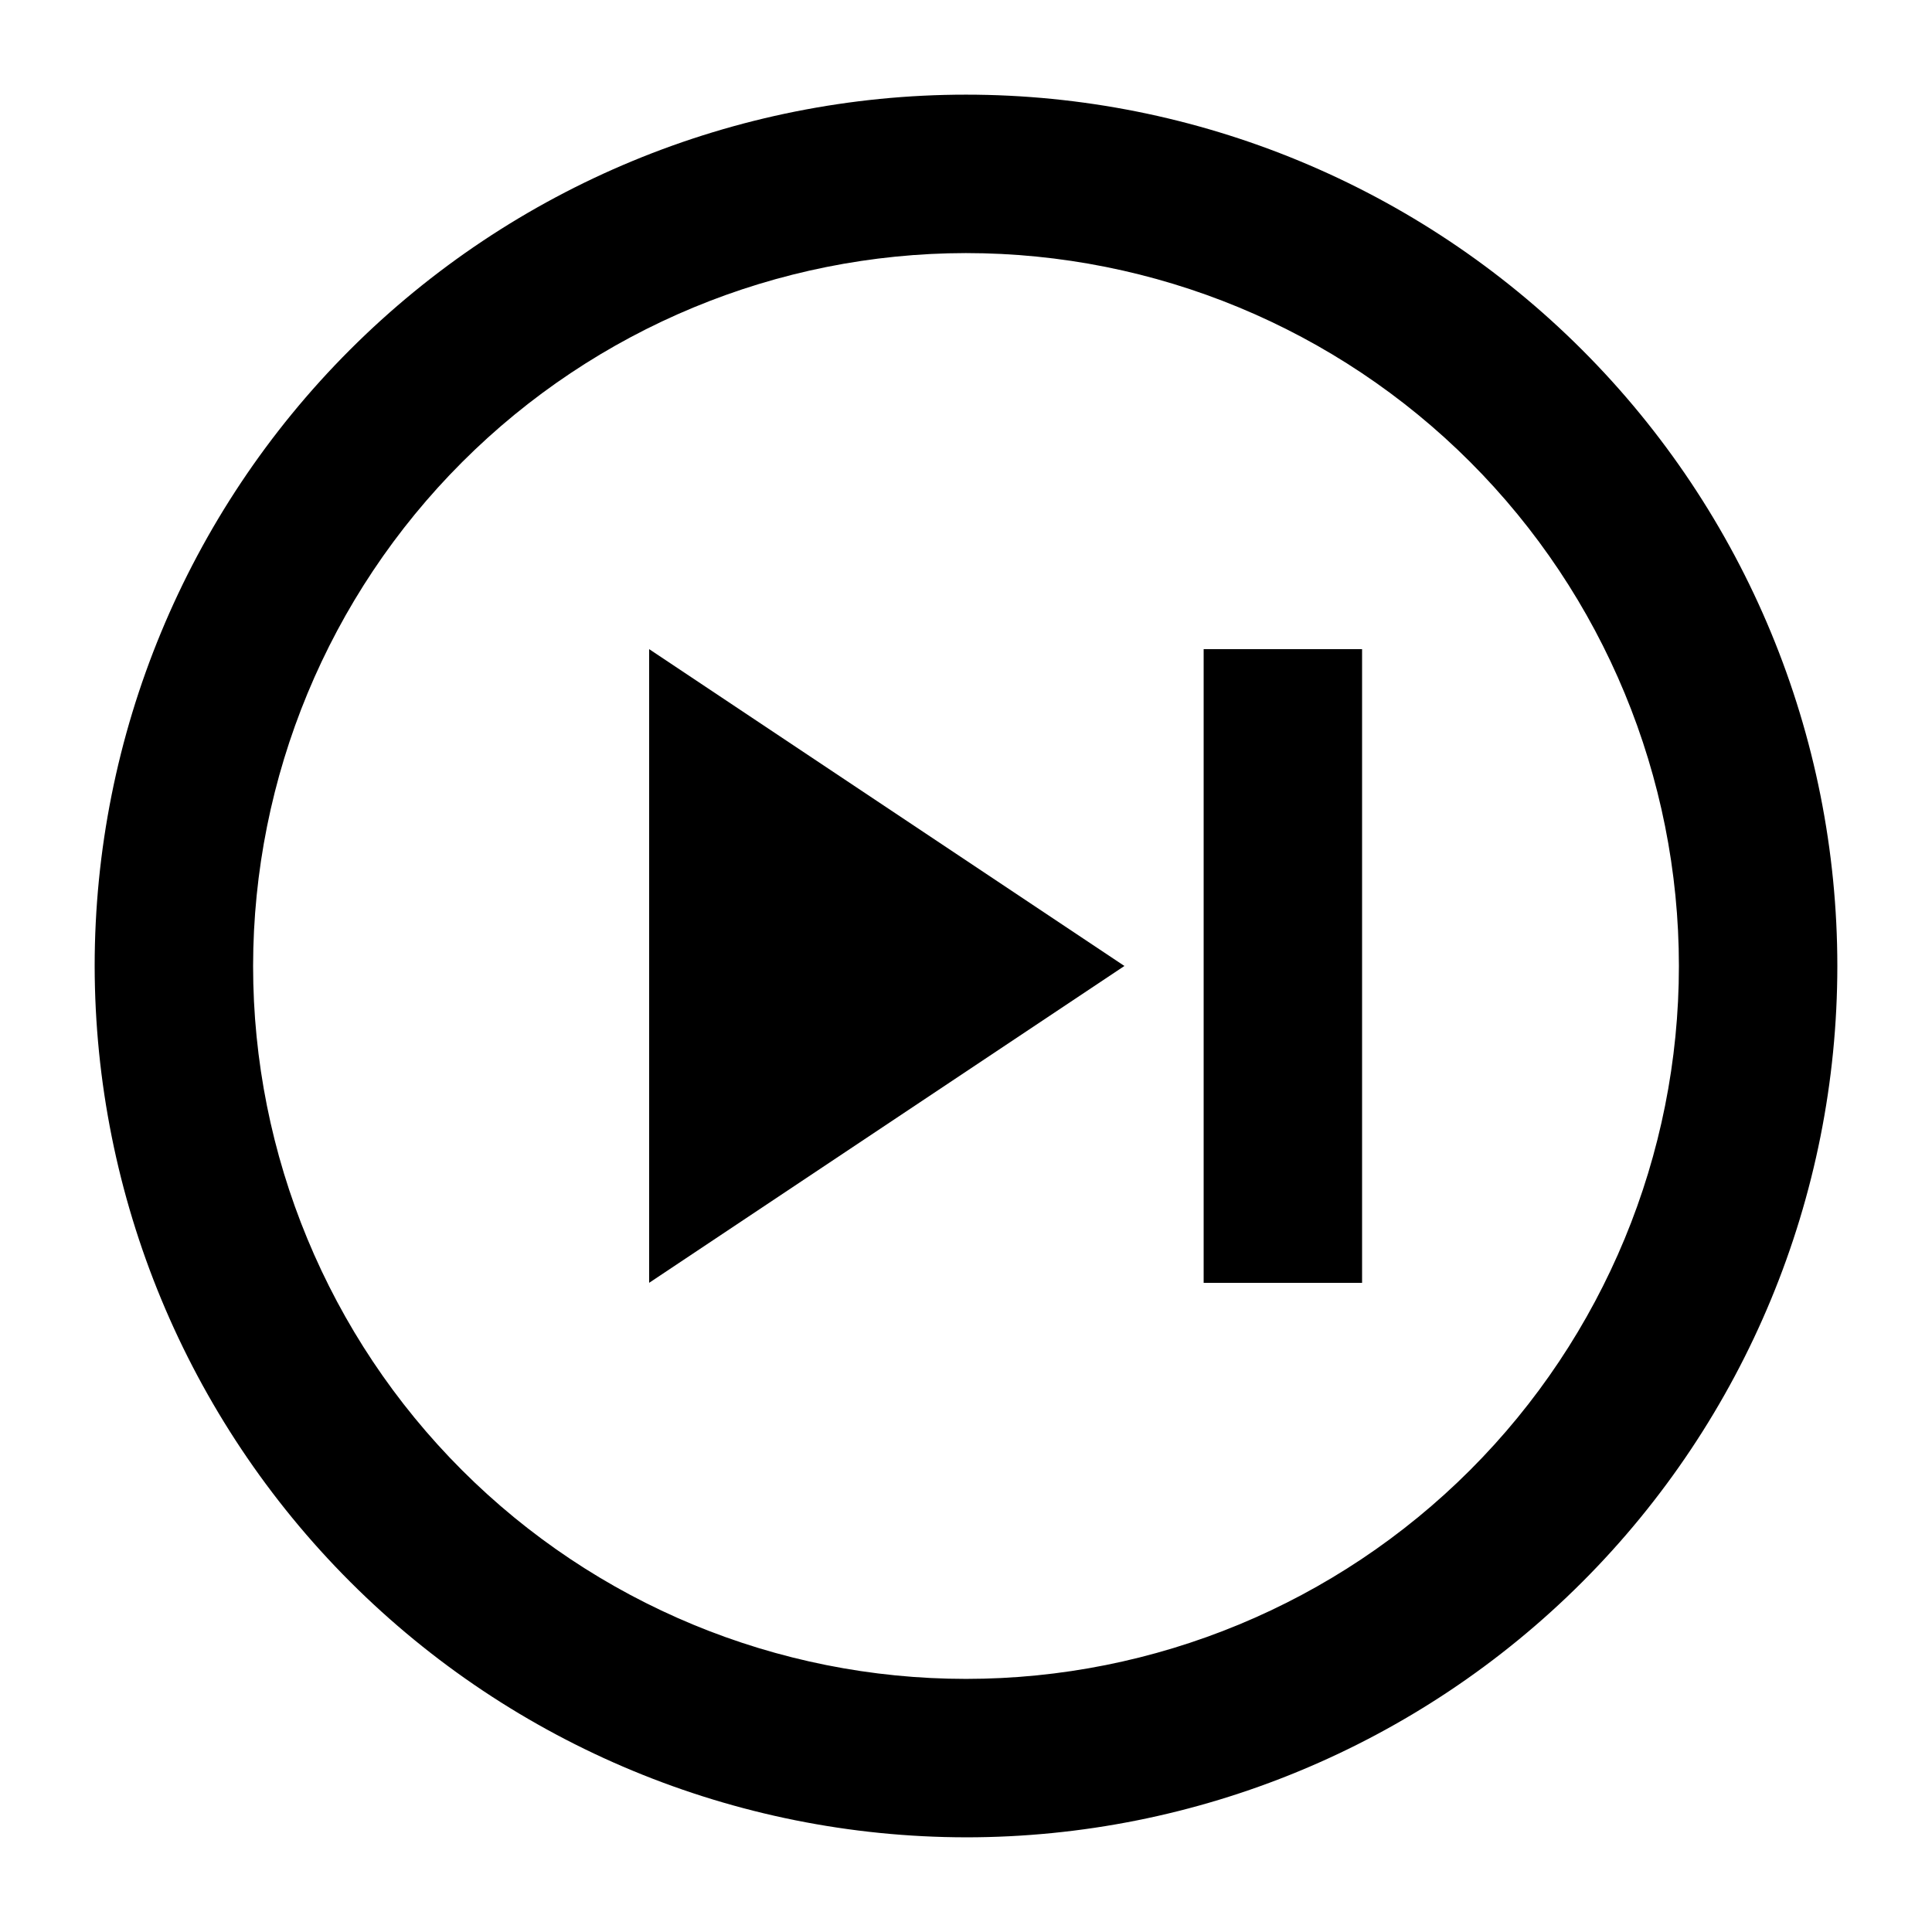 <?xml version="1.0" encoding="UTF-8"?>
<!-- Uploaded to: SVG Repo, www.svgrepo.com, Generator: SVG Repo Mixer Tools -->
<svg fill="#000000" width="800px" height="800px" version="1.1" viewBox="144 144 512 512" xmlns="http://www.w3.org/2000/svg">
 <g>
  <path d="m400 630.91c61.242 0 119.97-24.328 163.28-67.633 43.305-43.305 67.633-102.04 67.633-163.28s-24.328-119.98-67.633-163.28c-43.305-43.305-102.04-67.633-163.28-67.633s-119.98 24.328-163.28 67.633-67.633 102.04-67.633 163.28c0.07 61.219 24.422 119.91 67.711 163.2 43.289 43.289 101.98 67.641 163.2 67.711zm0-419.84c50.105 0 98.16 19.906 133.59 55.336 35.434 35.43 55.336 83.484 55.336 133.59 0 50.105-19.902 98.16-55.336 133.59-35.43 35.434-83.484 55.336-133.59 55.336-50.109 0-98.164-19.902-133.59-55.336-35.43-35.43-55.336-83.484-55.336-133.59 0.055-50.09 19.977-98.113 55.398-133.53 35.418-35.422 83.441-55.344 133.53-55.398z"/>
  <path d="m316.03 316.03v167.93l125.95-83.965z"/>
  <path d="m462.98 316.03h41.984v167.94h-41.984z"/>
 </g>
</svg>